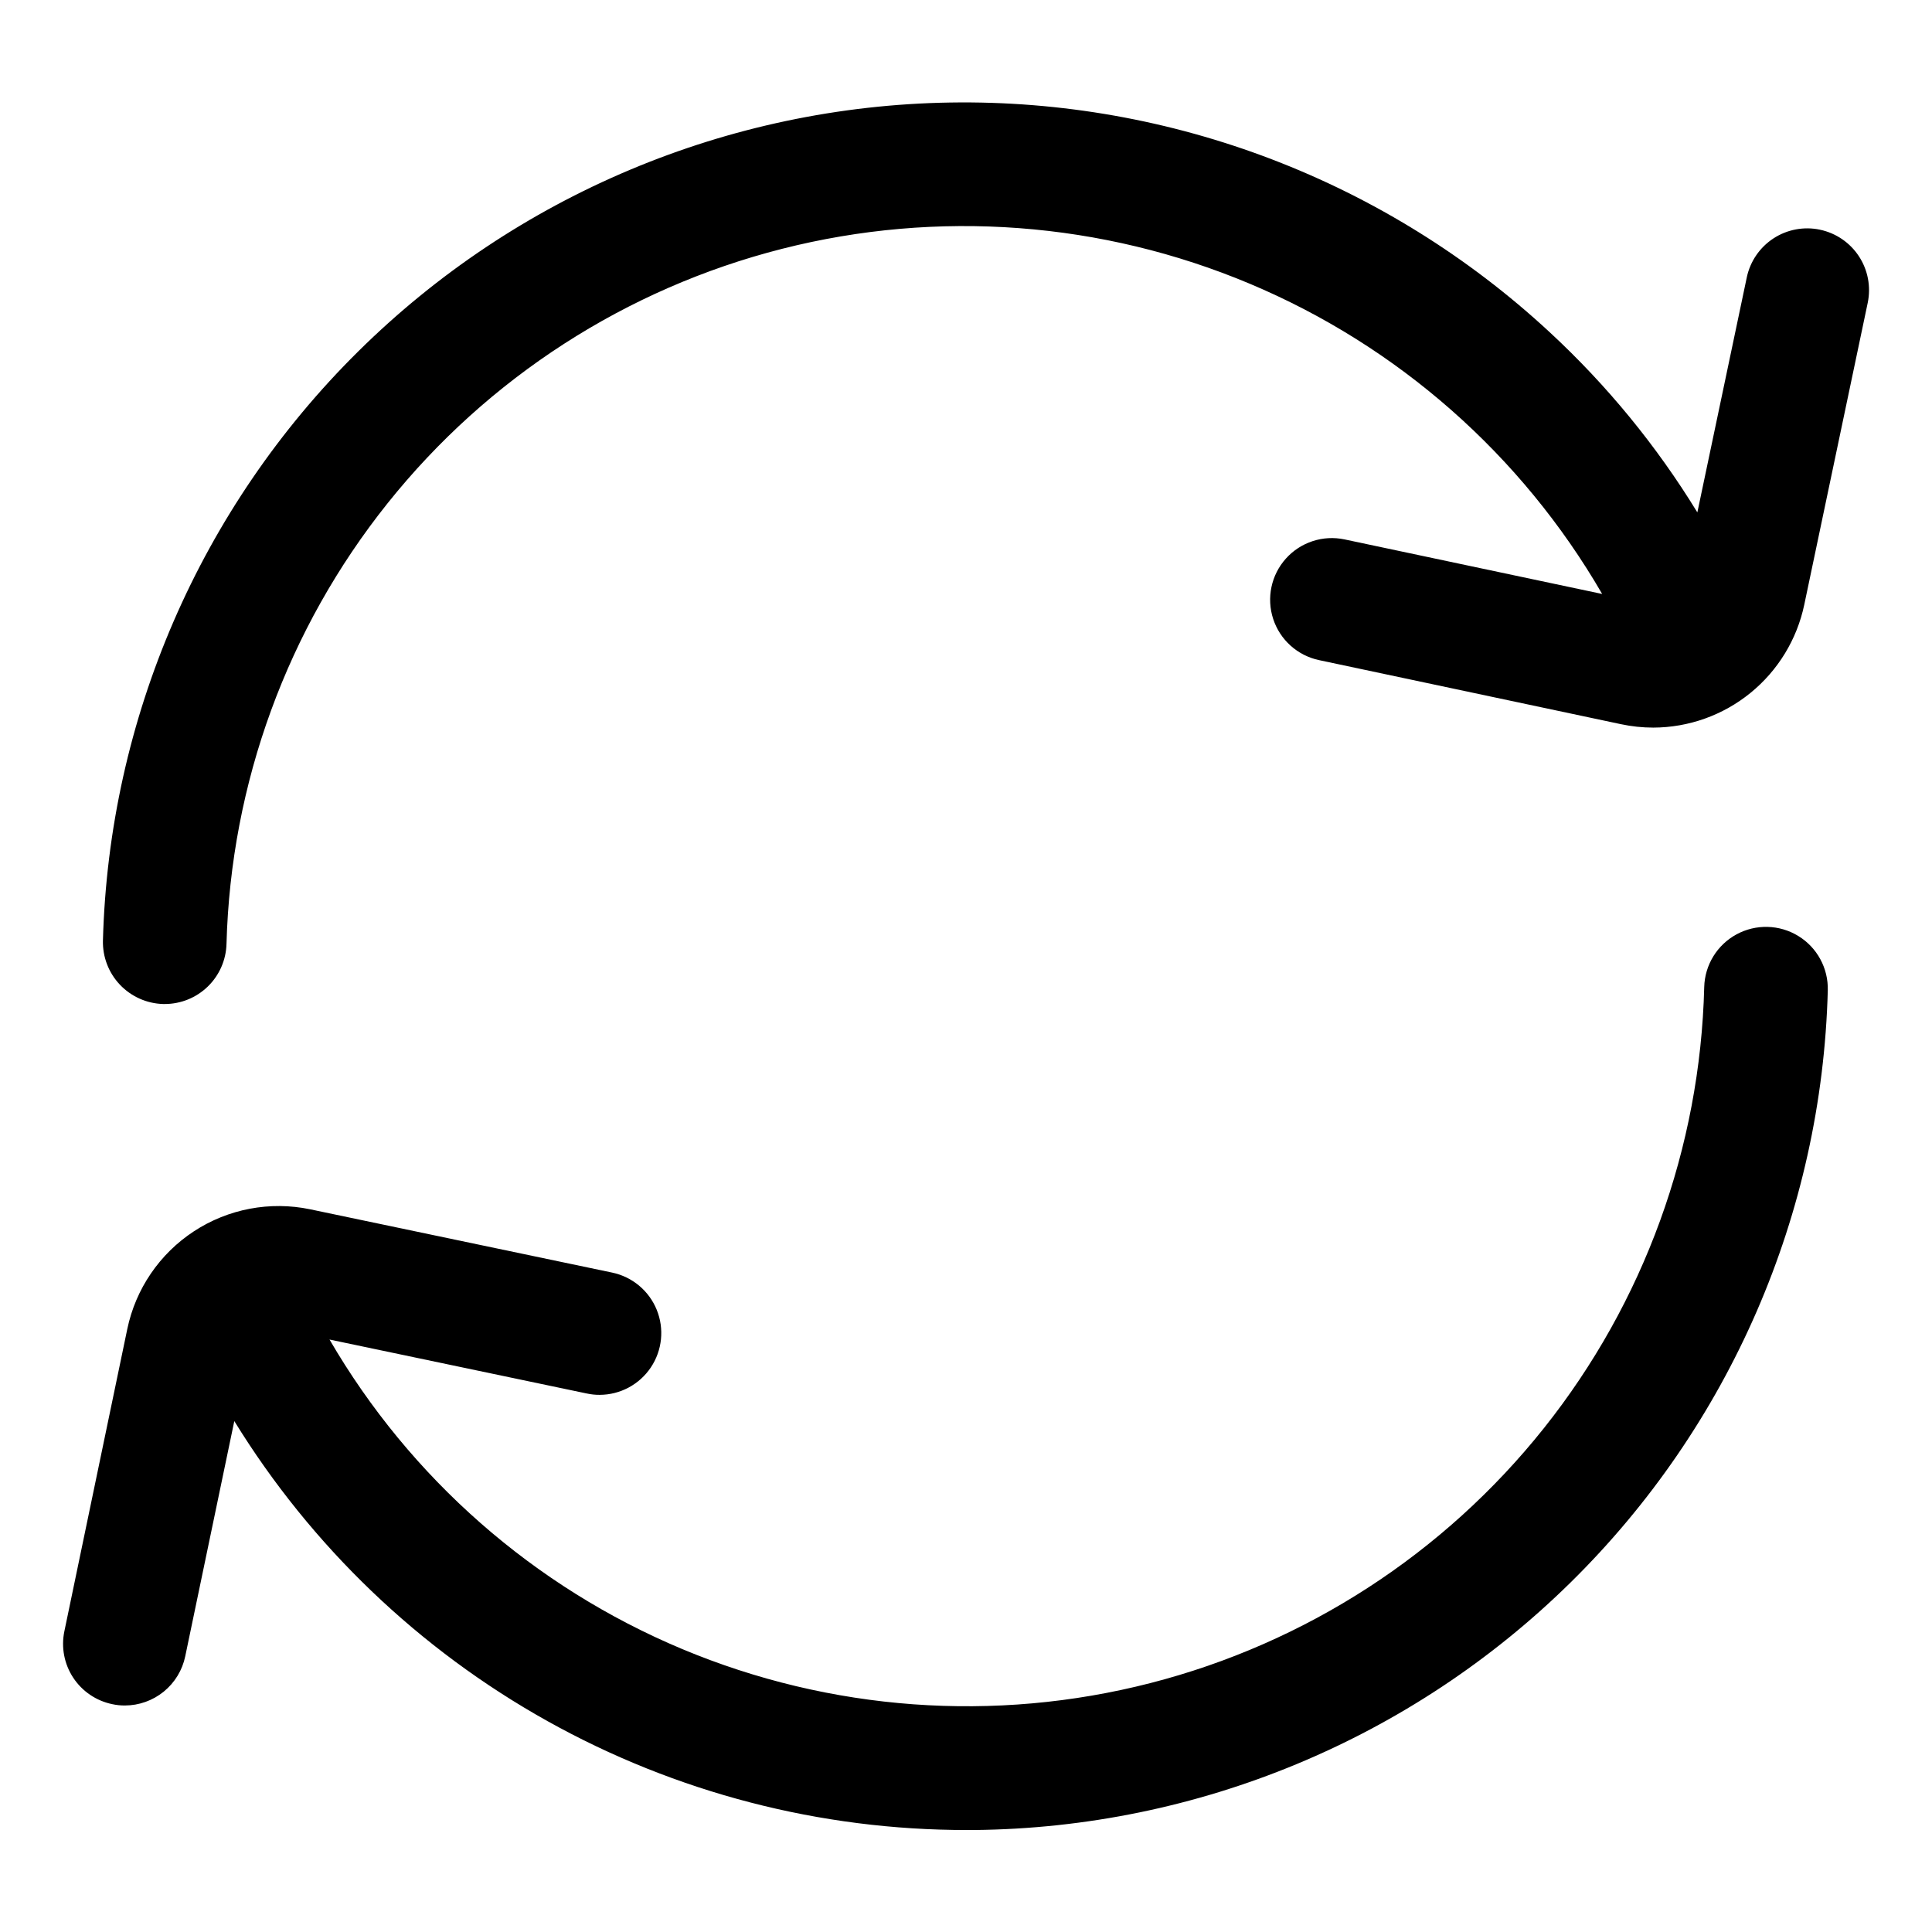 <?xml version="1.0" encoding="UTF-8"?>
<!-- Uploaded to: ICON Repo, www.svgrepo.com, Generator: ICON Repo Mixer Tools -->
<svg fill="#000000" width="800px" height="800px" version="1.1" viewBox="144 144 512 512" xmlns="http://www.w3.org/2000/svg">
 <path d="m299.54 513.3-68.215-14.309c21.391 36.785 54.207 65.582 93.457 82.02 39.254 16.434 82.797 19.609 124.02 9.039 41.219-10.566 77.863-34.301 104.37-67.598 26.5-33.293 41.41-74.324 42.465-116.87 0.152-5.848 3.414-11.172 8.555-13.965 5.144-2.793 11.387-2.629 16.375 0.43 4.992 3.055 7.969 8.543 7.816 14.395-1.535 59.168-25.977 115.43-68.172 156.94-42.195 41.508-98.852 65.023-158.04 65.59h-1.863c-38.938 0.043-77.234-9.898-111.23-28.867-34.004-18.973-62.574-46.344-82.984-79.504l-13 62.324c-0.762 3.684-2.773 6.992-5.691 9.367-2.918 2.379-6.566 3.676-10.328 3.68-1.117 0.004-2.234-0.113-3.324-0.352-4.246-0.875-7.969-3.398-10.348-7.016-2.383-3.621-3.227-8.039-2.348-12.281l16.676-80.105c2.215-10.637 8.566-19.957 17.656-25.91s20.172-8.051 30.809-5.832l80.055 16.777c5.324 1.125 9.742 4.816 11.789 9.855 2.051 5.039 1.461 10.77-1.566 15.285-3.031 4.519-8.105 7.238-13.547 7.254-1.133 0.008-2.266-0.109-3.375-0.352zm326.77-308.43c-4.246-0.898-8.68-0.066-12.316 2.305-3.637 2.371-6.184 6.09-7.078 10.34l-13.098 62.27h-0.004c-10.793-17.641-23.965-33.715-39.145-47.762-43.145-40-100.07-61.801-158.89-60.852-58.828 0.953-115.02 24.578-156.84 65.953-41.832 41.375-66.07 97.305-67.66 156.12-0.109 4.34 1.504 8.547 4.488 11.699 2.984 3.152 7.094 4.996 11.43 5.129h0.457c4.262 0.004 8.359-1.66 11.418-4.633s4.836-7.023 4.953-11.285c1.141-42.547 16.133-83.559 42.703-116.8 26.566-33.246 63.262-56.914 104.51-67.41 41.246-10.492 84.789-7.238 124.02 9.27 39.23 16.508 72 45.363 93.332 82.191l-68.266-14.457c-5.715-1.207-11.641 0.727-15.543 5.074-3.902 4.344-5.188 10.441-3.375 15.996 1.812 5.551 6.449 9.715 12.164 10.922l80.004 16.977h0.004c2.812 0.598 5.684 0.902 8.562 0.906 9.387-0.027 18.477-3.273 25.758-9.199 7.281-5.922 12.309-14.164 14.246-23.348l16.828-80.055c0.879-4.242 0.043-8.66-2.328-12.285s-6.082-6.164-10.32-7.059z"/>
</svg>